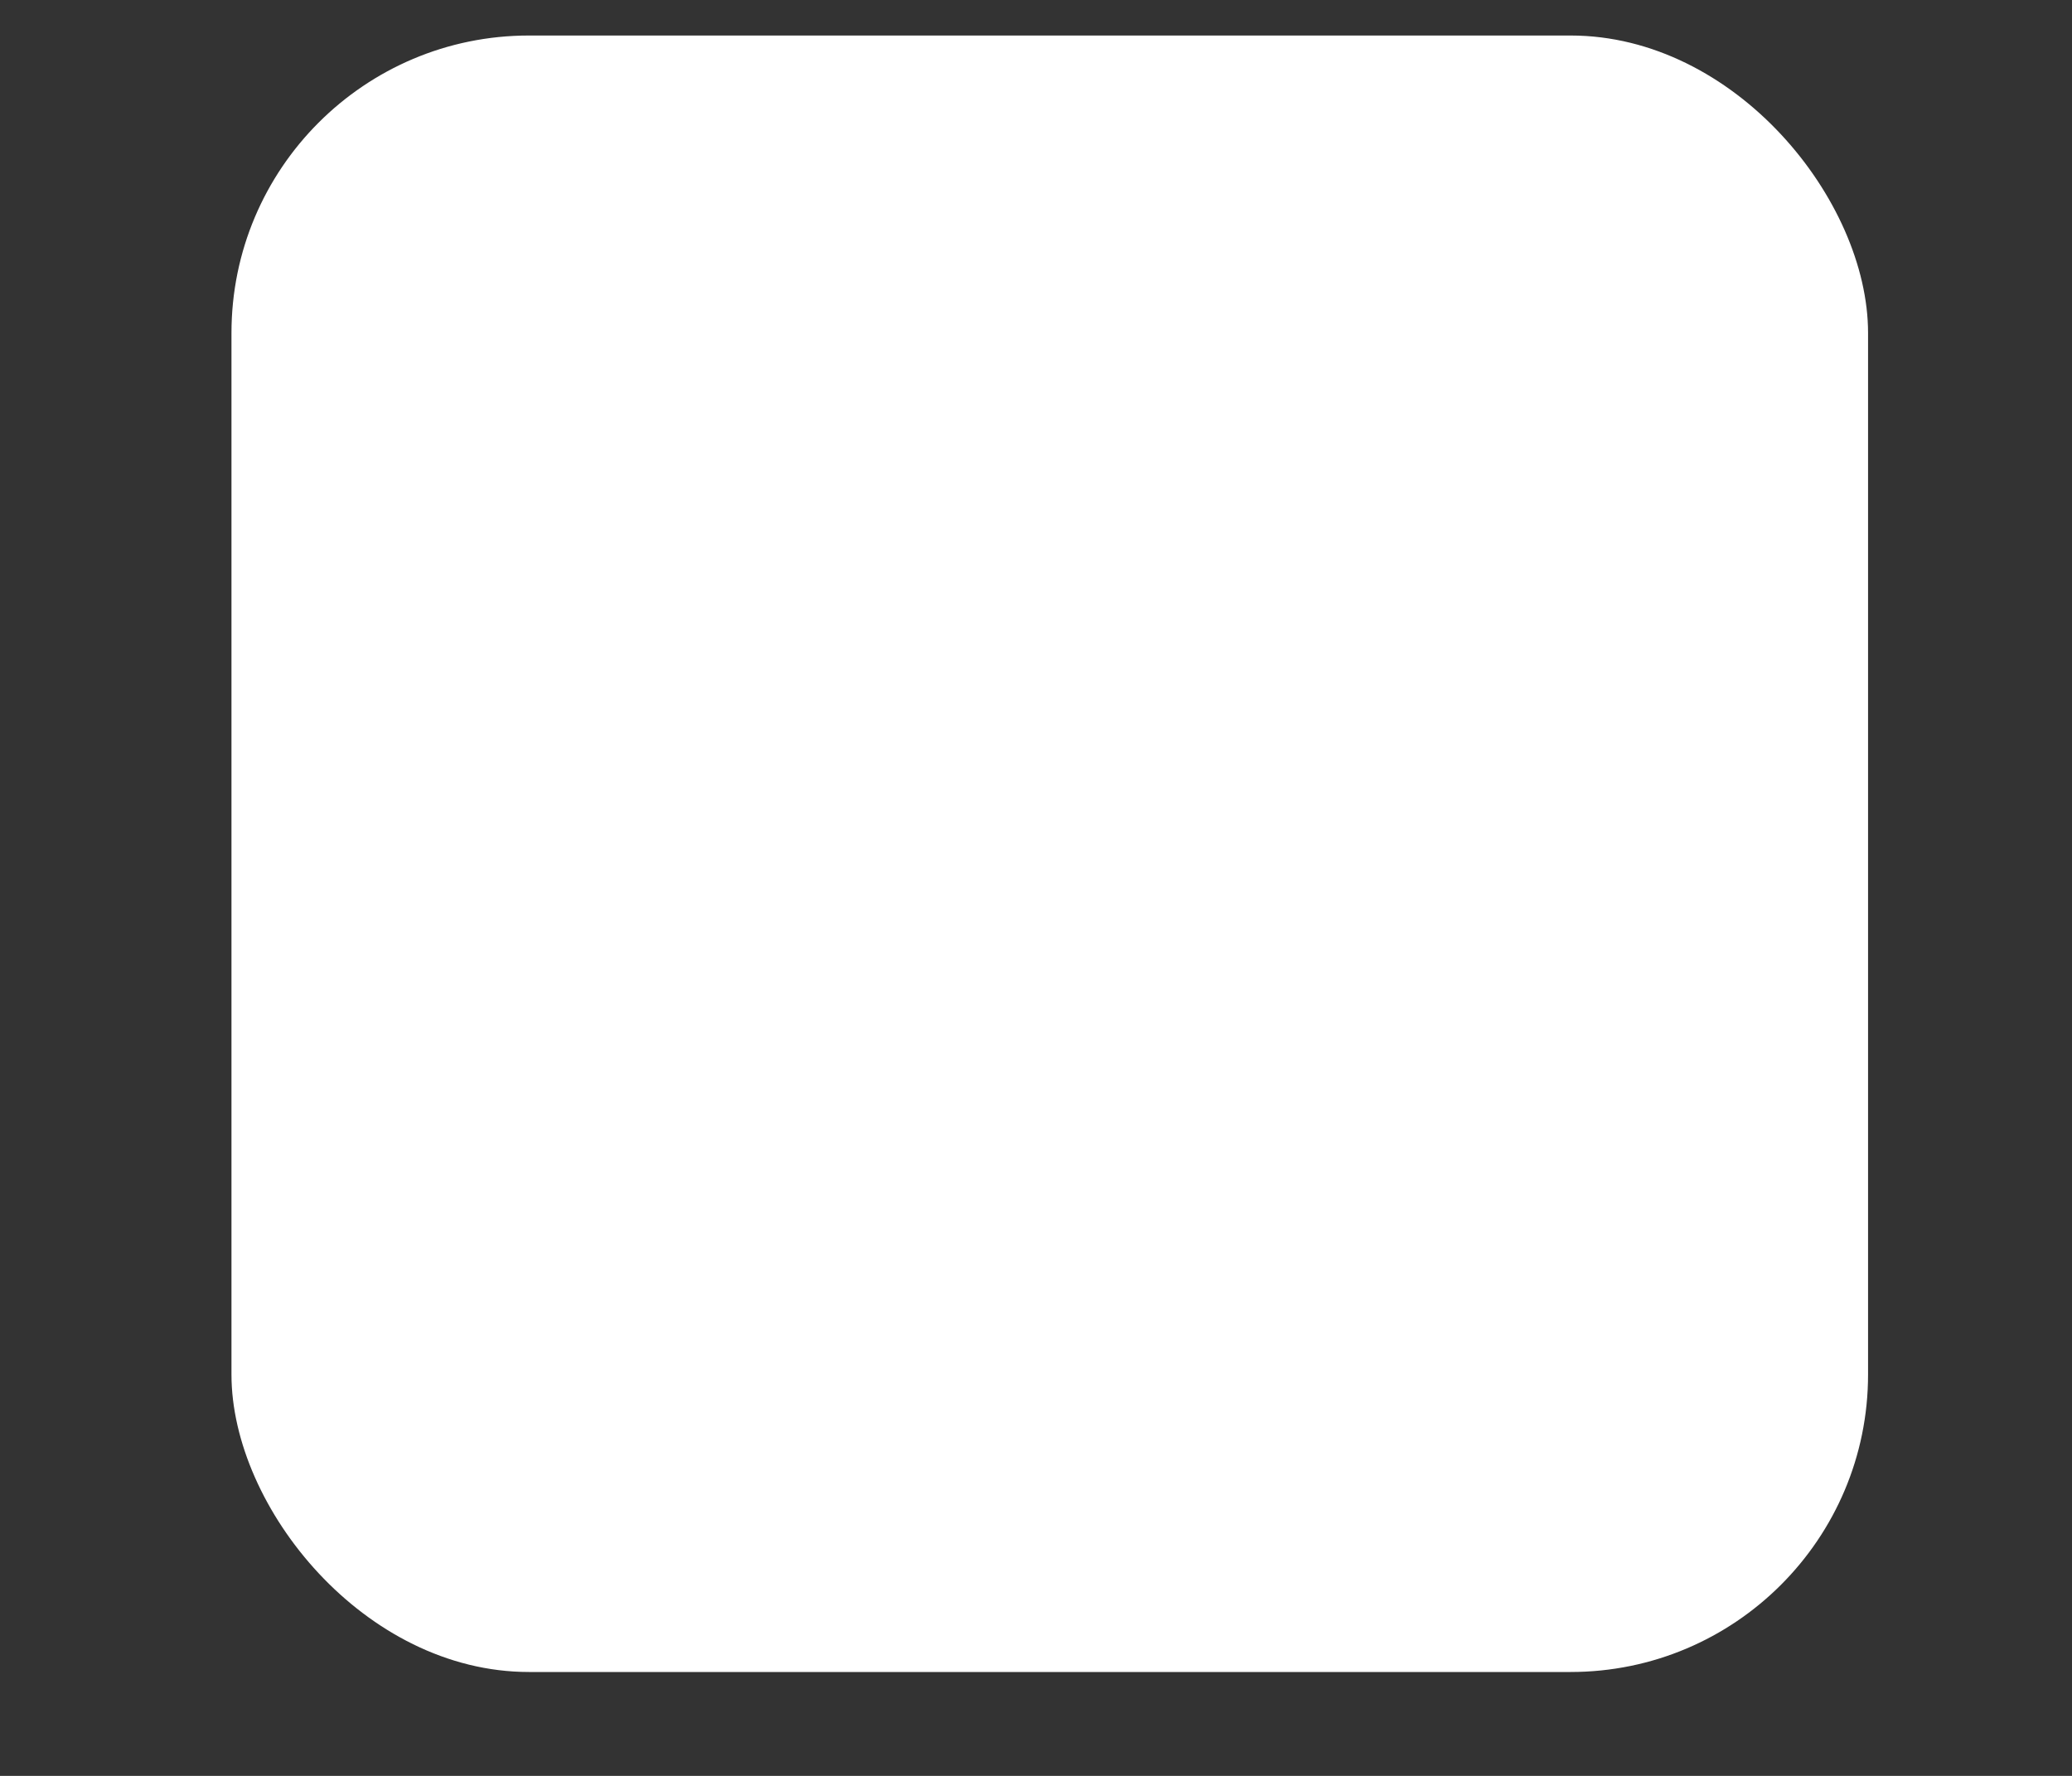 <?xml version="1.0" encoding="UTF-8"?> <svg xmlns="http://www.w3.org/2000/svg" width="7" height="6" viewBox="0 0 7 6" fill="none"><rect x="0" y="0" width="7" height="6" fill="#333333" stroke="none"/><rect x="0.782" y="0.12" width="5.529" height="5.529" rx="1.005" fill="white"></rect></svg> 